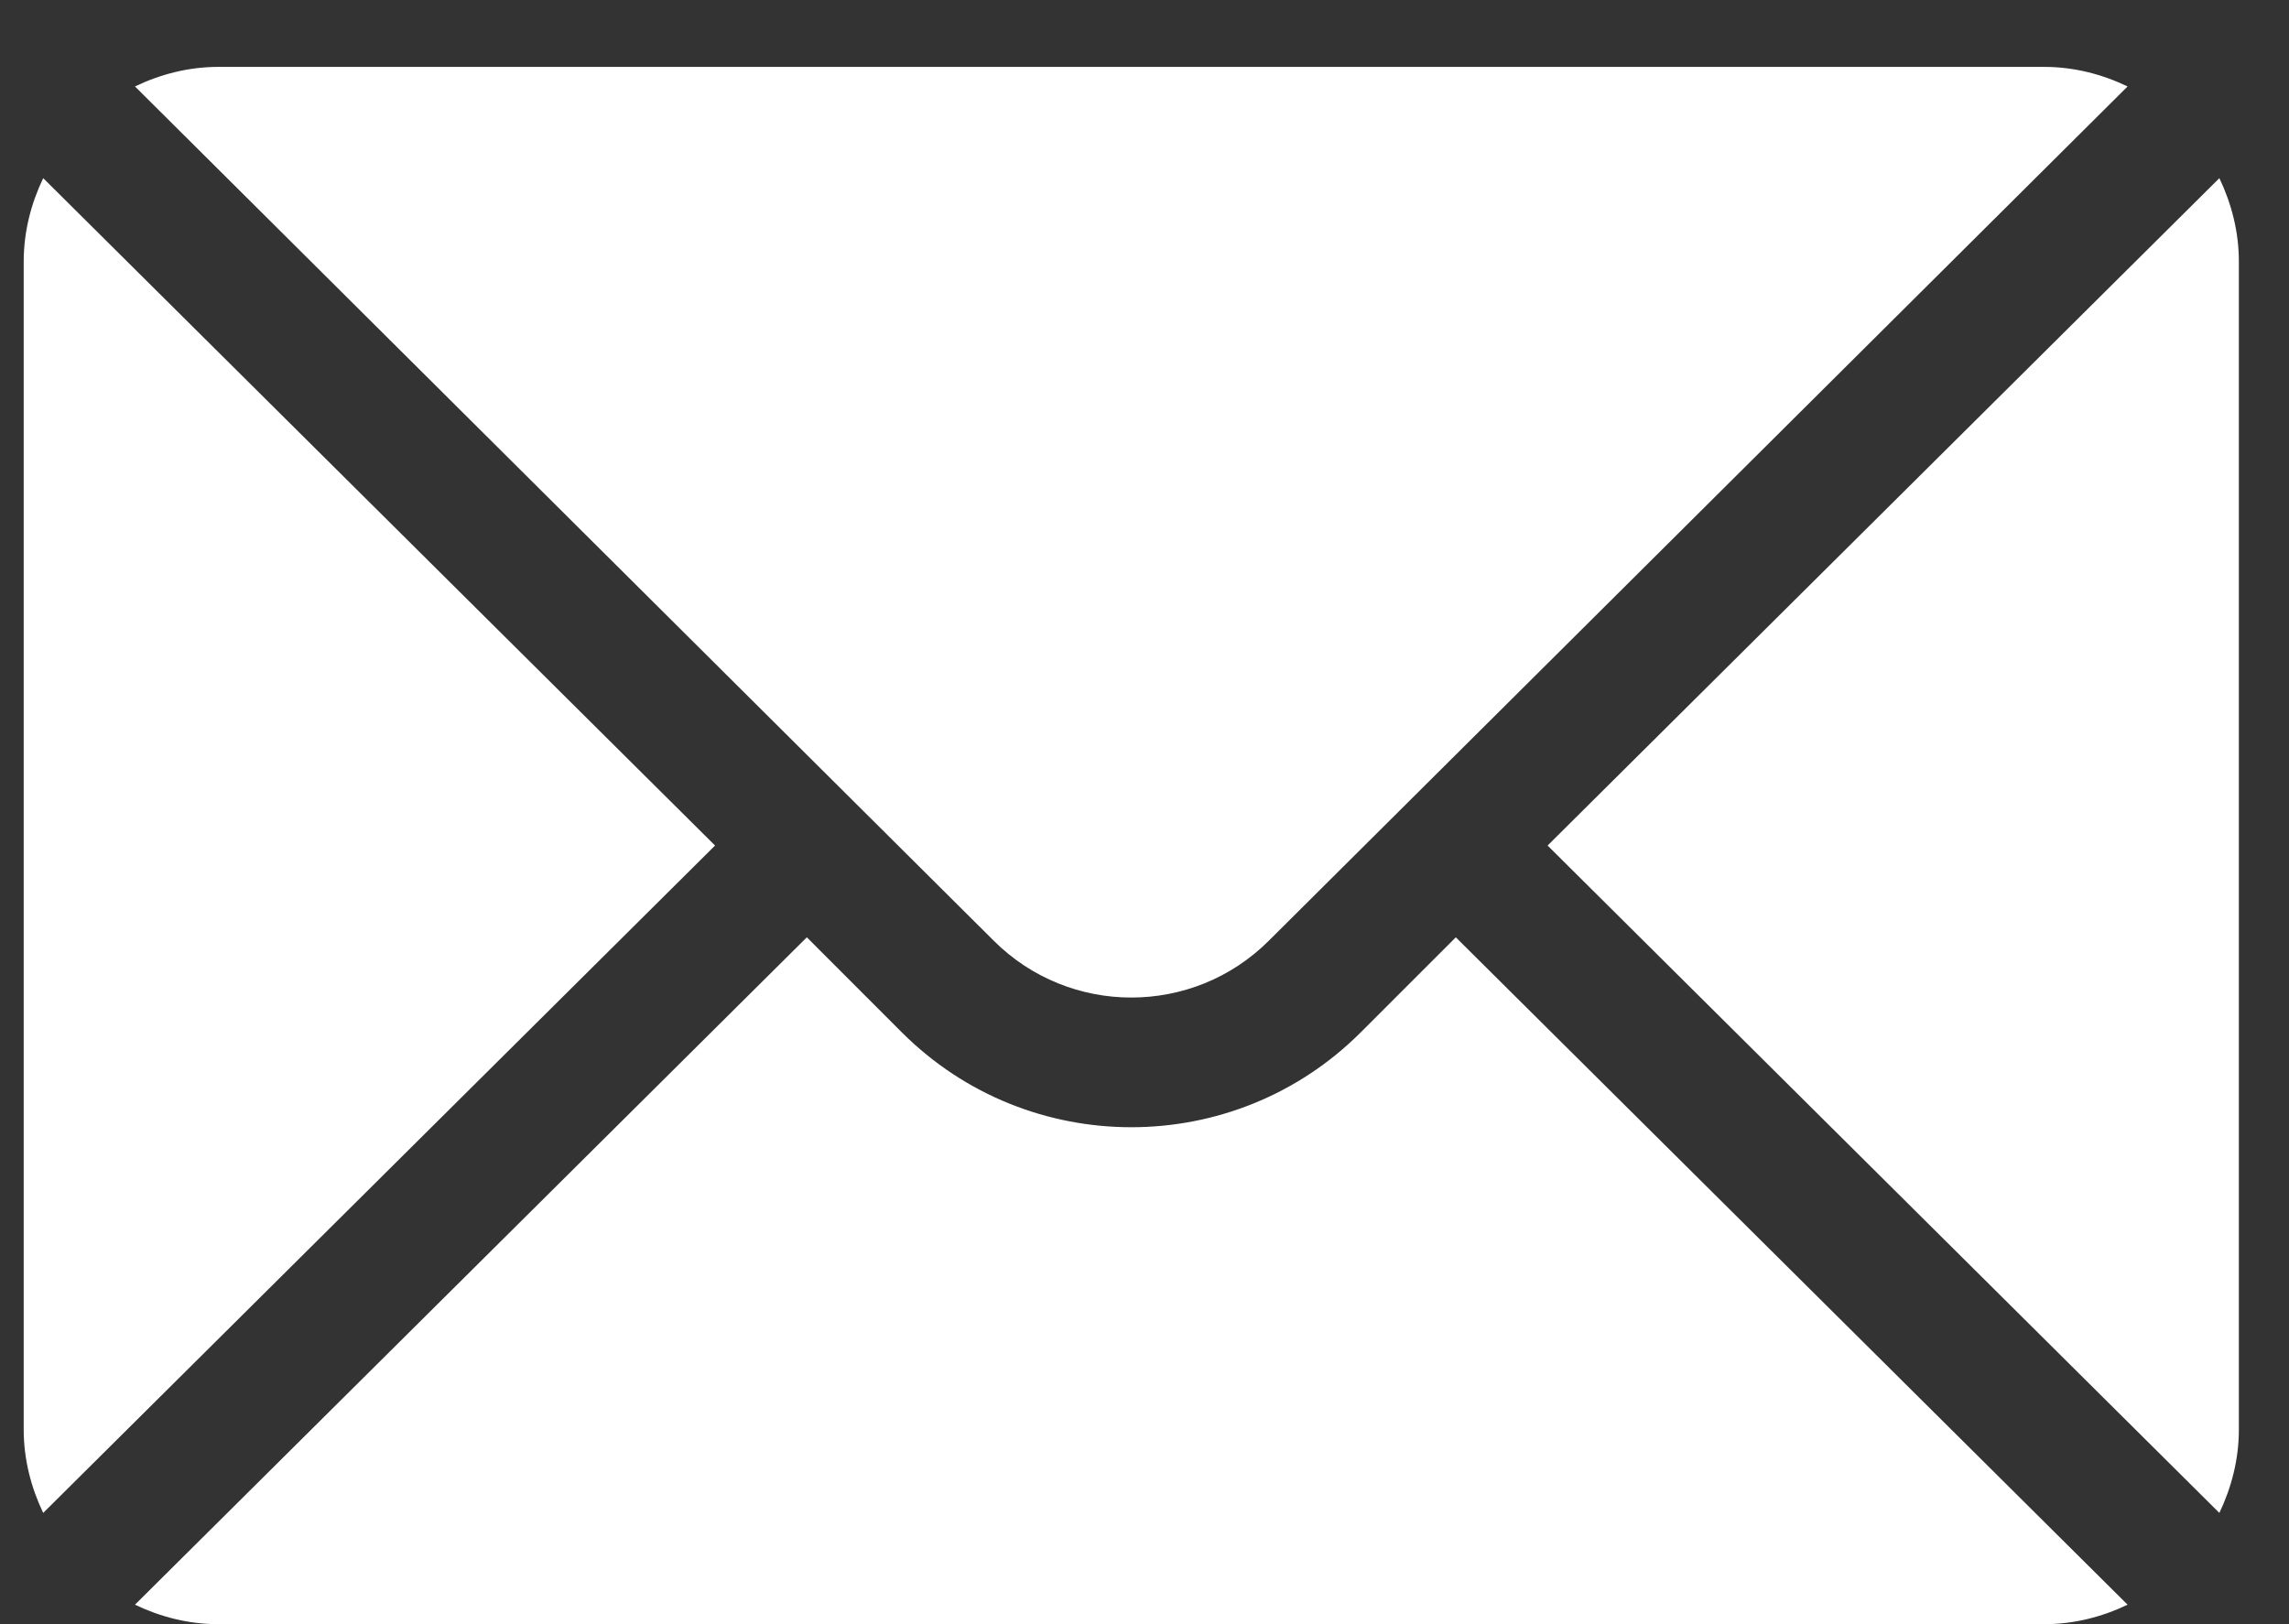 <?xml version="1.0" encoding="UTF-8"?> <svg xmlns="http://www.w3.org/2000/svg" width="31" height="22" viewBox="0 0 31 22" fill="none"><rect x="0" y="0" width="31" height="22" fill="#333333" stroke="none"/><path fill-rule="evenodd" clip-rule="evenodd" d="M2.958 0.906H27.684C28.09 0.906 28.47 1.006 28.814 1.171L17.185 12.741C16.157 13.769 14.485 13.769 13.457 12.741L1.828 1.171C2.172 1.006 2.552 0.906 2.958 0.906ZM20.959 11.453L30.057 2.413C30.221 2.757 30.321 3.137 30.321 3.543V19.363C30.321 19.769 30.221 20.149 30.057 20.493L20.959 11.453ZM0.585 2.413C0.421 2.757 0.321 3.137 0.321 3.543V19.363C0.321 19.769 0.421 20.149 0.585 20.493L9.684 11.453L0.585 2.413ZM18.428 13.984L19.716 12.696L28.814 21.736C28.47 21.901 28.09 22 27.684 22H2.958C2.552 22 2.172 21.901 1.828 21.736L10.927 12.696L12.214 13.984C13.927 15.697 16.715 15.697 18.428 13.984Z" fill="white"></path></svg> 